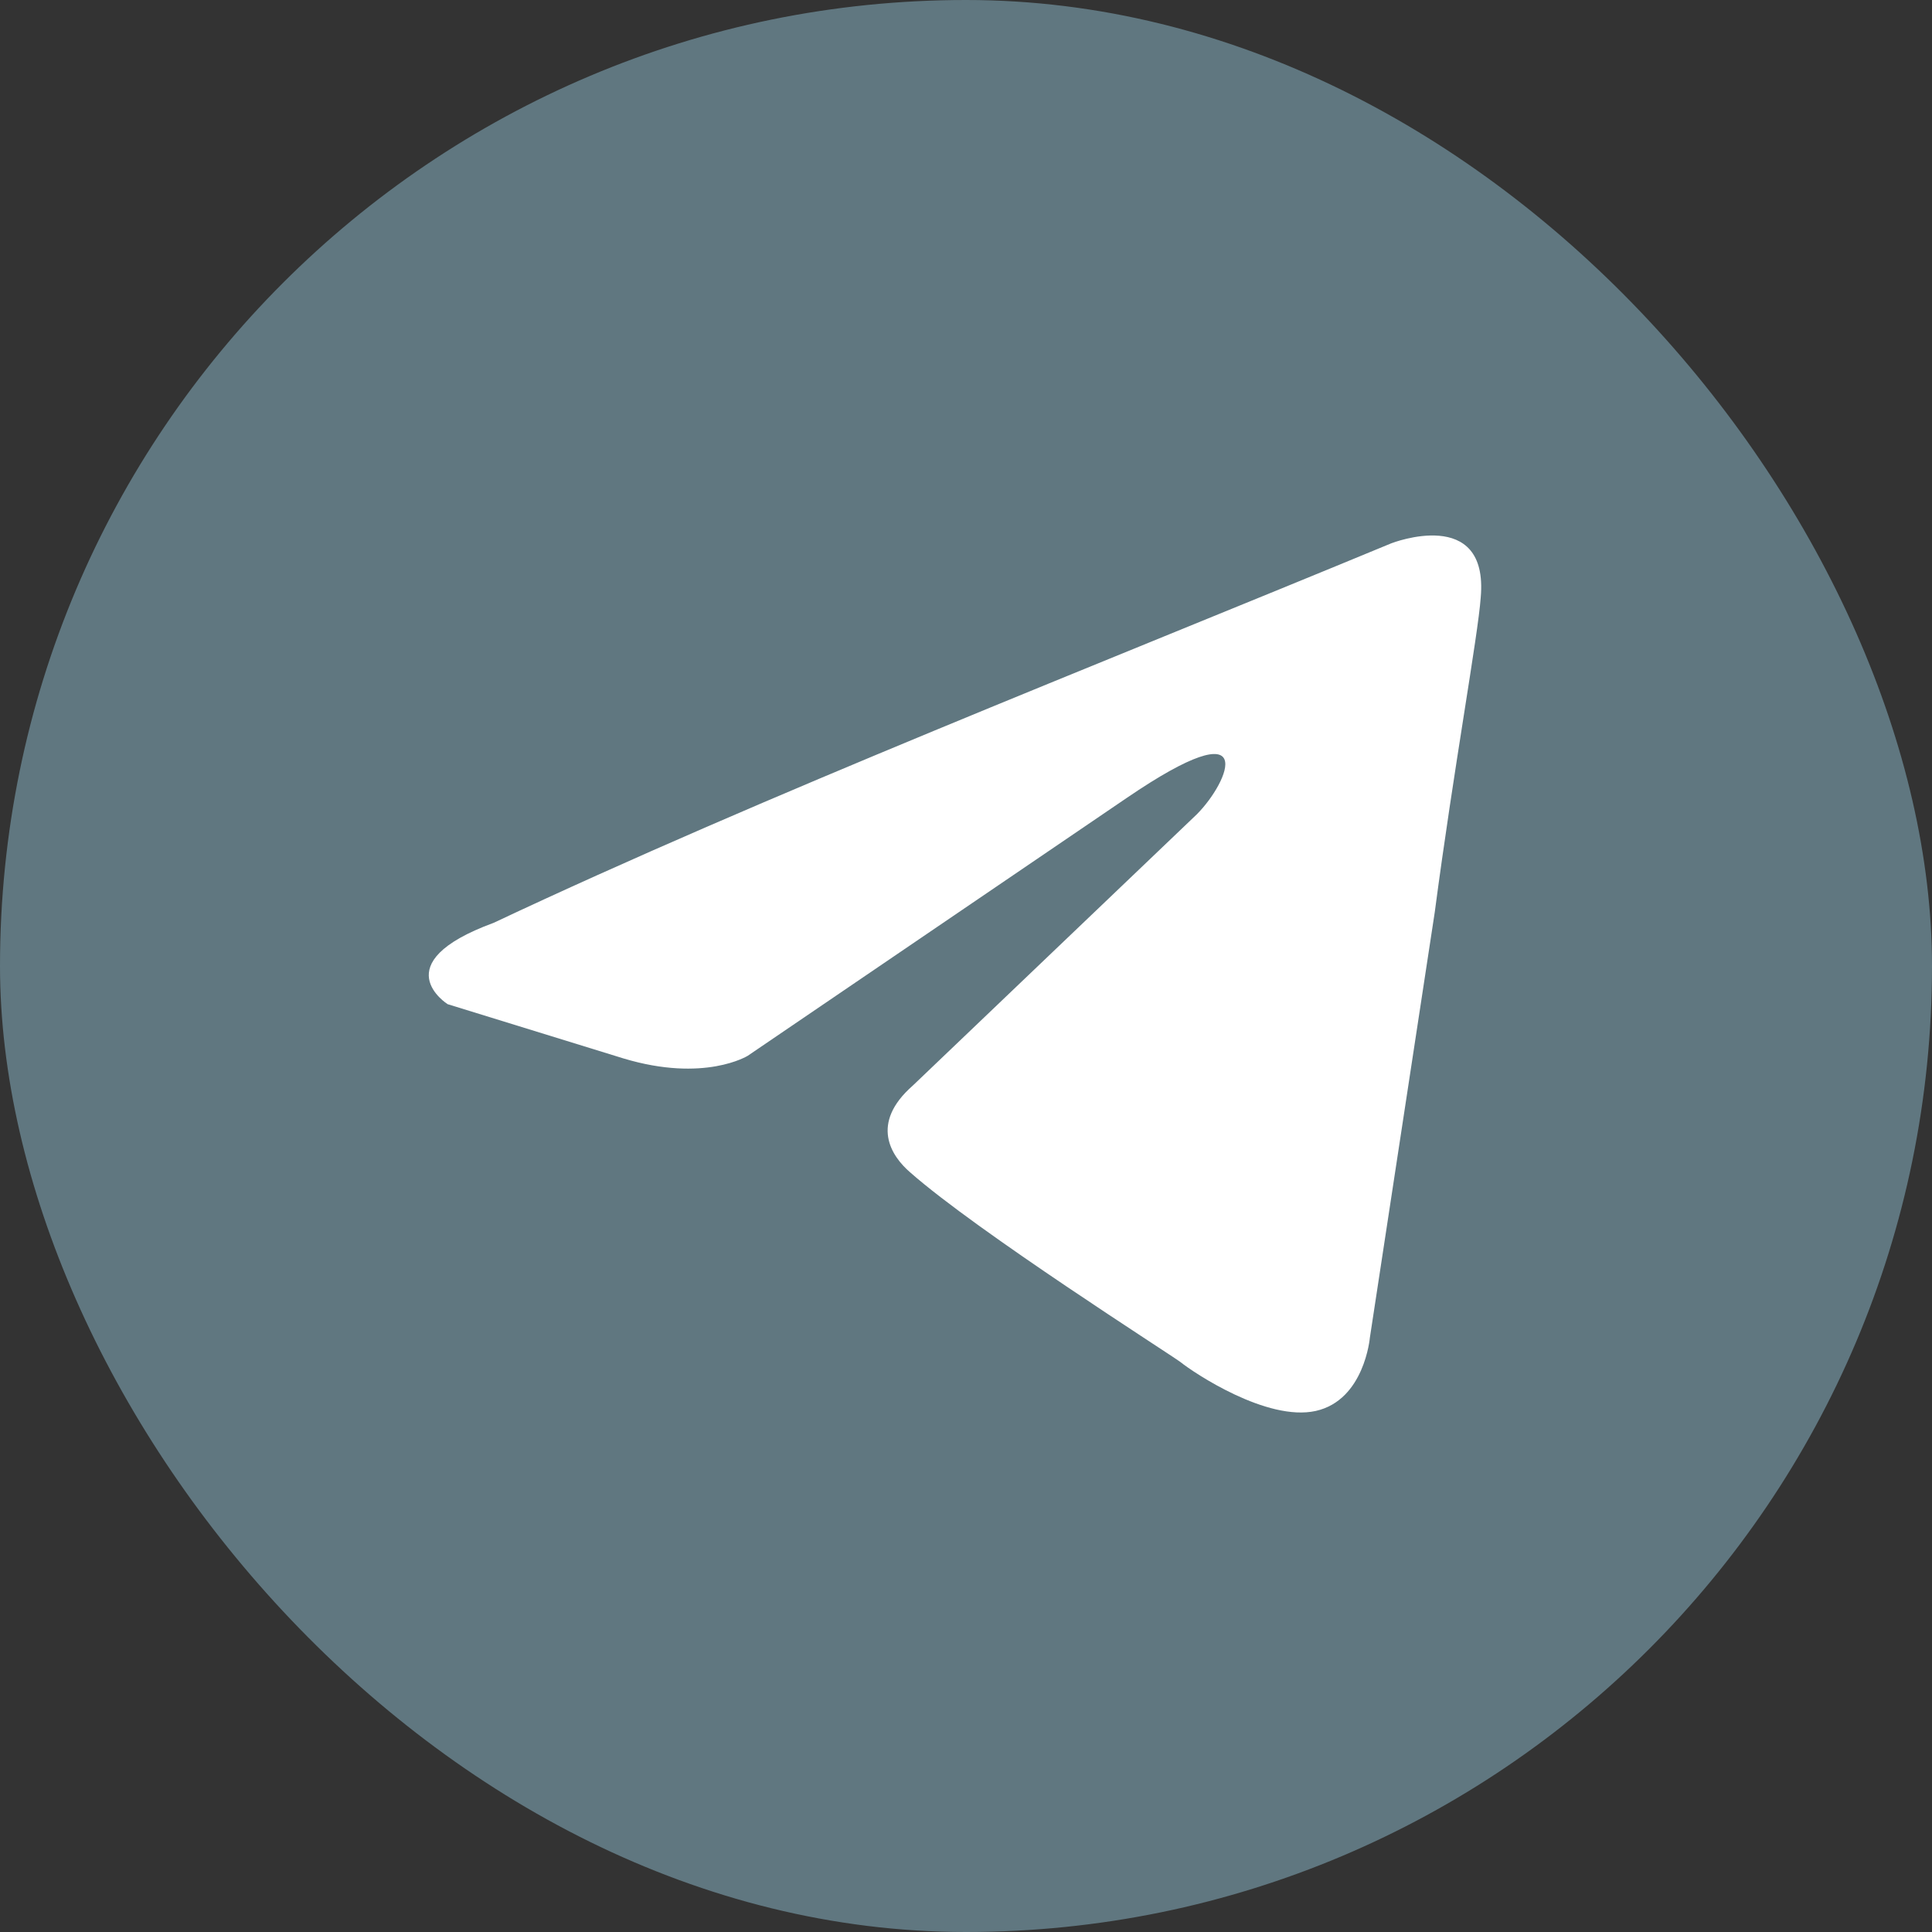 <?xml version="1.0" encoding="UTF-8"?> <svg xmlns="http://www.w3.org/2000/svg" width="50" height="50" viewBox="0 0 50 50" fill="none"><rect x="0" y="0" width="50" height="50" fill="#333333" stroke="none"/> <rect width="50" height="50" rx="25" fill="#607780"></rect> <rect x="8.689" y="9.064" width="32.581" height="32.581" rx="16.29" fill="#607780"></rect> <path d="M36.012 14.059C36.012 14.059 38.532 13.076 38.321 15.462C38.252 16.445 37.622 19.884 37.132 23.603L35.452 34.62C35.452 34.62 35.312 36.234 34.052 36.515C32.793 36.795 30.903 35.533 30.553 35.252C30.273 35.041 25.304 31.883 23.554 30.34C23.064 29.918 22.504 29.076 23.624 28.094L30.972 21.076C31.812 20.234 32.652 18.269 29.153 20.655L19.354 27.322C19.354 27.322 18.234 28.024 16.135 27.392L11.585 25.988C11.585 25.988 9.906 24.936 12.775 23.883C19.774 20.585 28.383 17.217 36.011 14.059H36.012Z" fill="white"></path> </svg> 